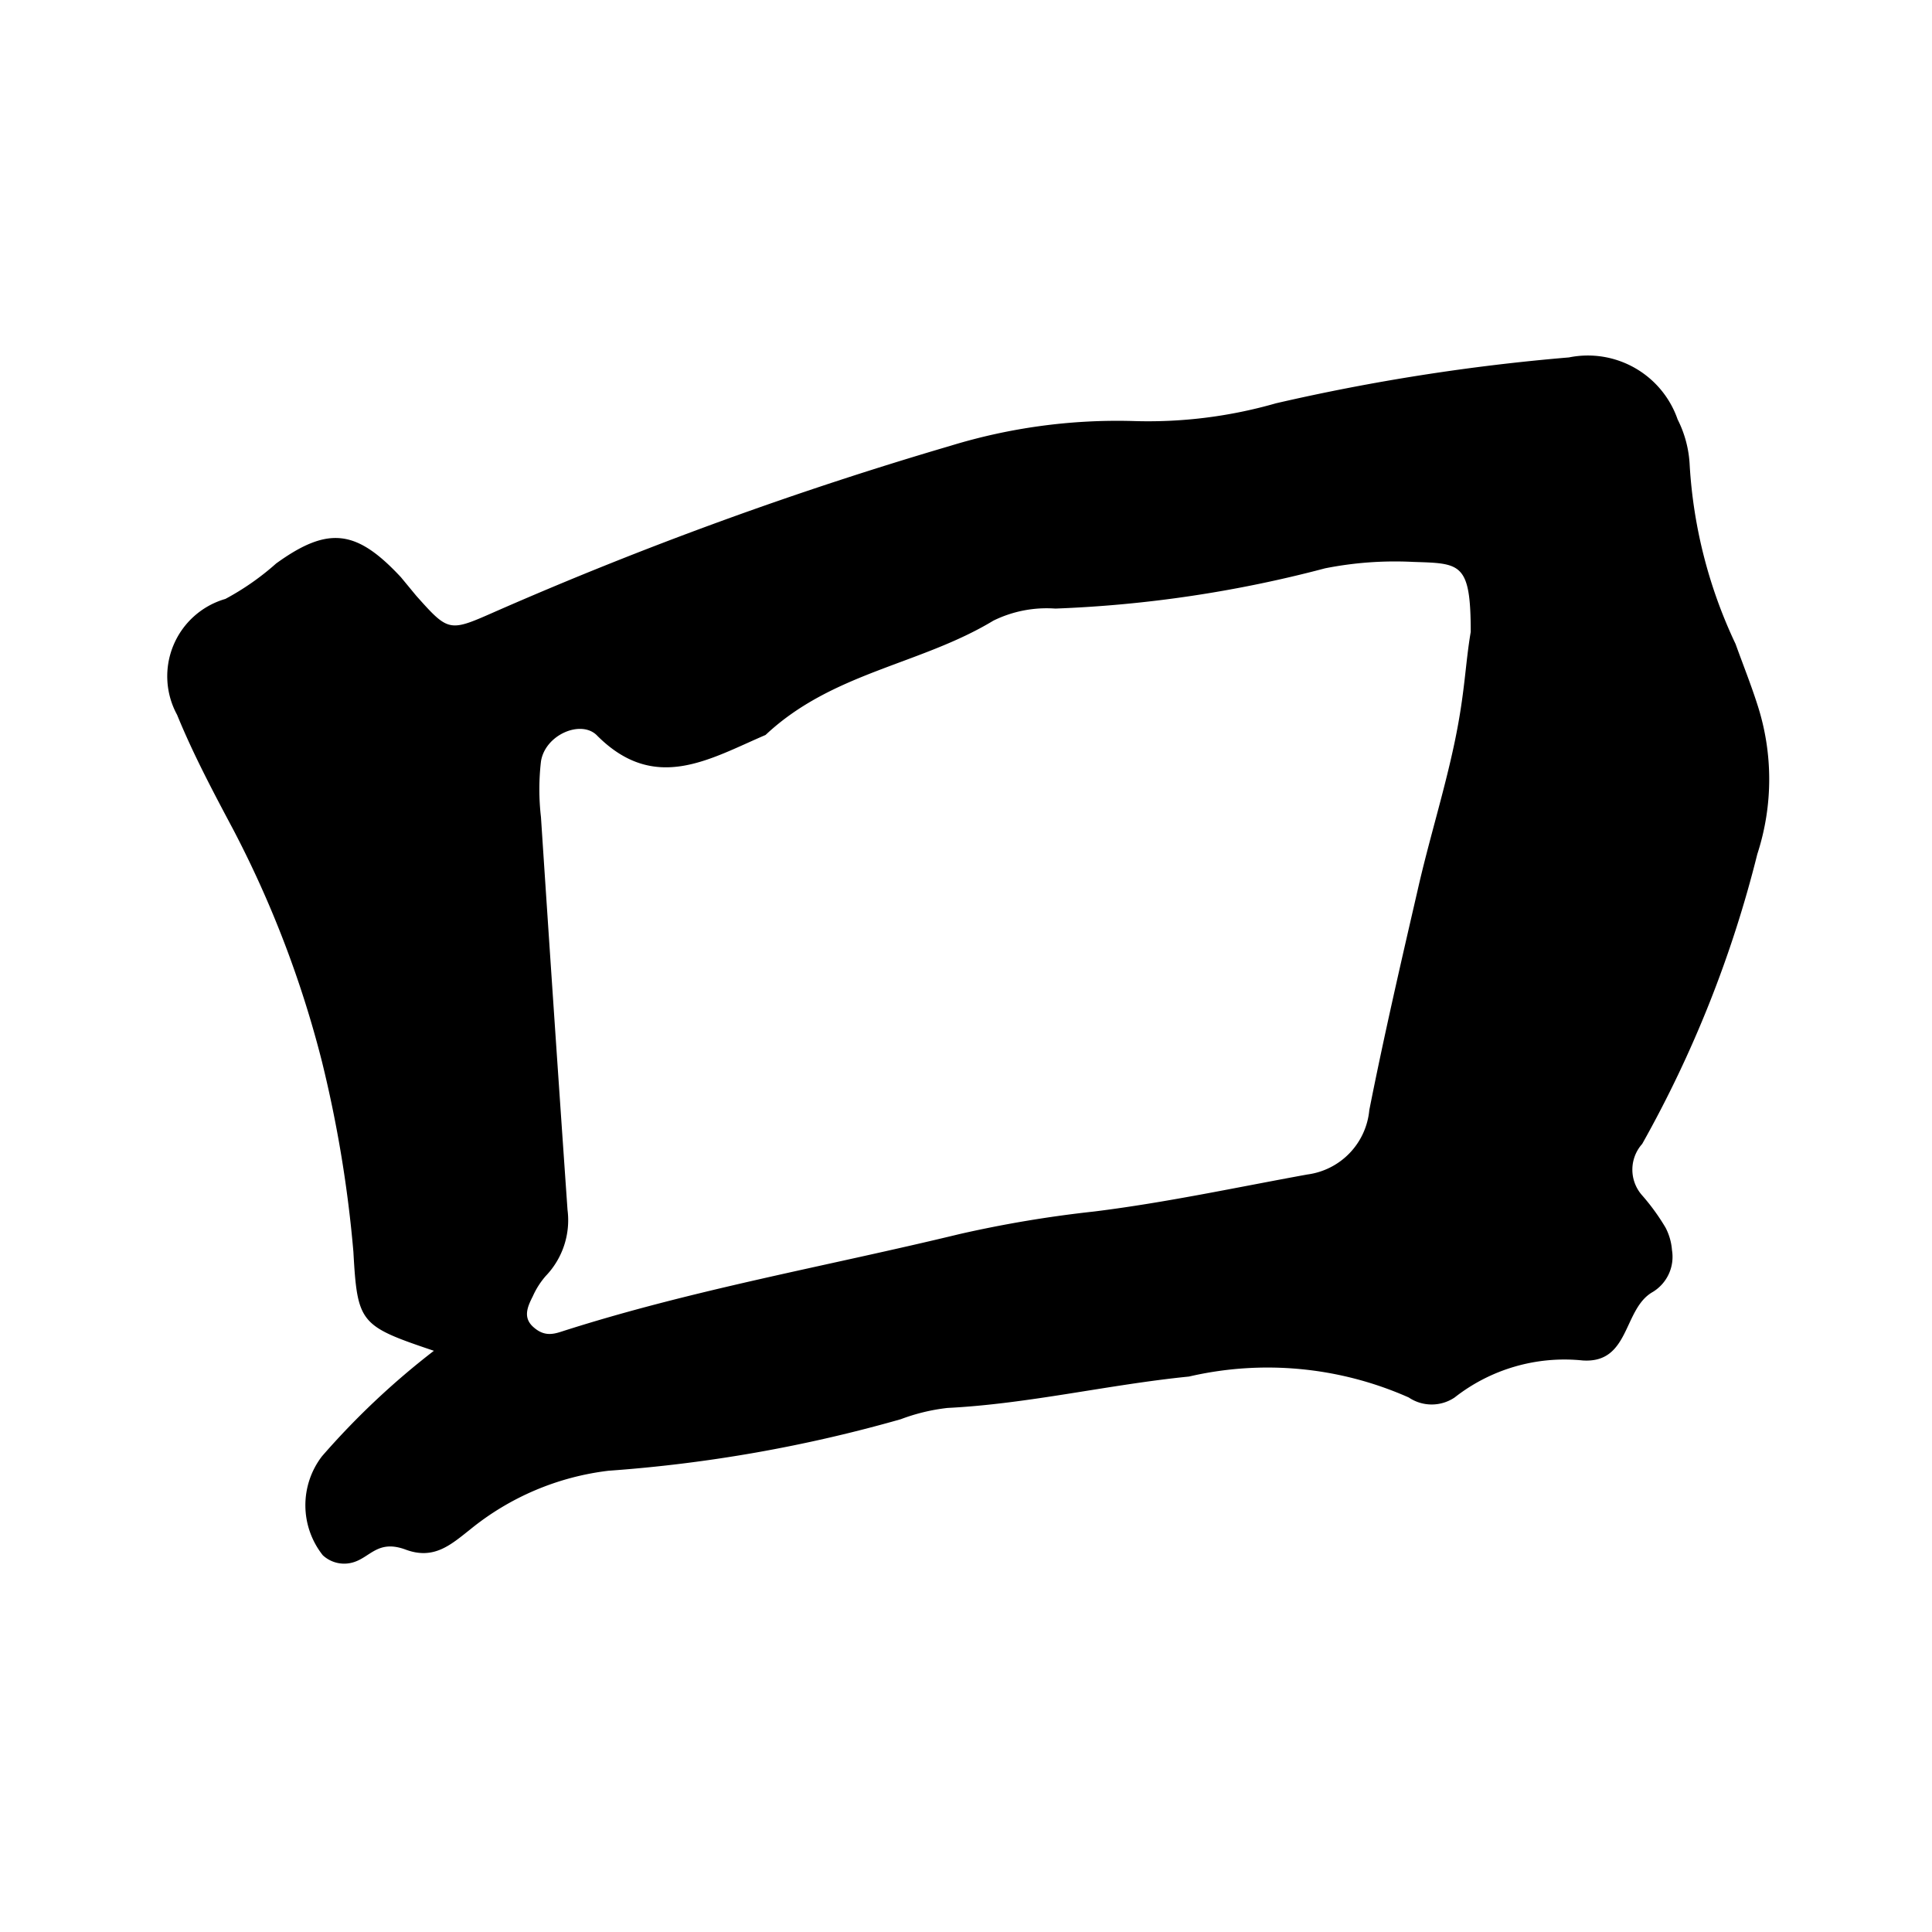 <svg xmlns="http://www.w3.org/2000/svg" width="24" height="24" viewBox="0 0 24 24"><title>note01</title><path d="M5.39,16.78c-.92-.31-.95-.34-1-1.23A15.38,15.38,0,0,0,4,13.19a13.2,13.2,0,0,0-1.1-2.88c-.25-.47-.5-.94-.7-1.43a1,1,0,0,1,.6-1.44A3.26,3.26,0,0,0,3.43,7c.65-.47,1-.42,1.55.17l.19.23c.41.46.41.45,1,.19a47.11,47.11,0,0,1,5.63-2.05,7.07,7.07,0,0,1,2.27-.31,5.75,5.75,0,0,0,1.78-.22,25.78,25.78,0,0,1,3.64-.57,1.18,1.18,0,0,1,1.35.77,1.4,1.4,0,0,1,.15.57A6,6,0,0,0,21.56,8c.09.25.19.5.27.75a3,3,0,0,1,0,1.86,14.51,14.51,0,0,1-1.43,3.6.48.48,0,0,0,0,.64,2.68,2.68,0,0,1,.29.4.72.72,0,0,1,.08.28.51.51,0,0,1-.24.52c-.37.21-.28.89-.87.85a2.21,2.21,0,0,0-1.59.46.51.51,0,0,1-.57,0,4.32,4.32,0,0,0-2.73-.26c-1,.1-2,.34-3,.39a2.4,2.4,0,0,0-.58.14,17.85,17.85,0,0,1-3.63.64,3.35,3.35,0,0,0-1.72.73c-.24.19-.45.38-.8.25s-.44.1-.66.16a.39.39,0,0,1-.37-.09A1,1,0,0,1,4,18.09,9.64,9.64,0,0,1,5.39,16.78ZM18.27,7.85c0-.87-.13-.85-.72-.87a4.46,4.46,0,0,0-1.09.08,15.33,15.33,0,0,1-3.35.5,1.5,1.5,0,0,0-.77.15c-.91.55-2,.64-2.83,1.42-.7.3-1.38.73-2.1,0-.2-.19-.64,0-.69.33a3,3,0,0,0,0,.69q.16,2.44.33,4.88a1,1,0,0,1-.27.82,1,1,0,0,0-.16.25c-.06.12-.13.26,0,.38s.24.1.36.06c1.62-.52,3.29-.81,4.94-1.21a14.65,14.65,0,0,1,1.67-.28c.89-.11,1.77-.3,2.65-.46a.89.89,0,0,0,.77-.8c.18-.91.39-1.82.6-2.73.14-.62.33-1.22.46-1.84S18.2,8.26,18.27,7.85Z"/></svg>